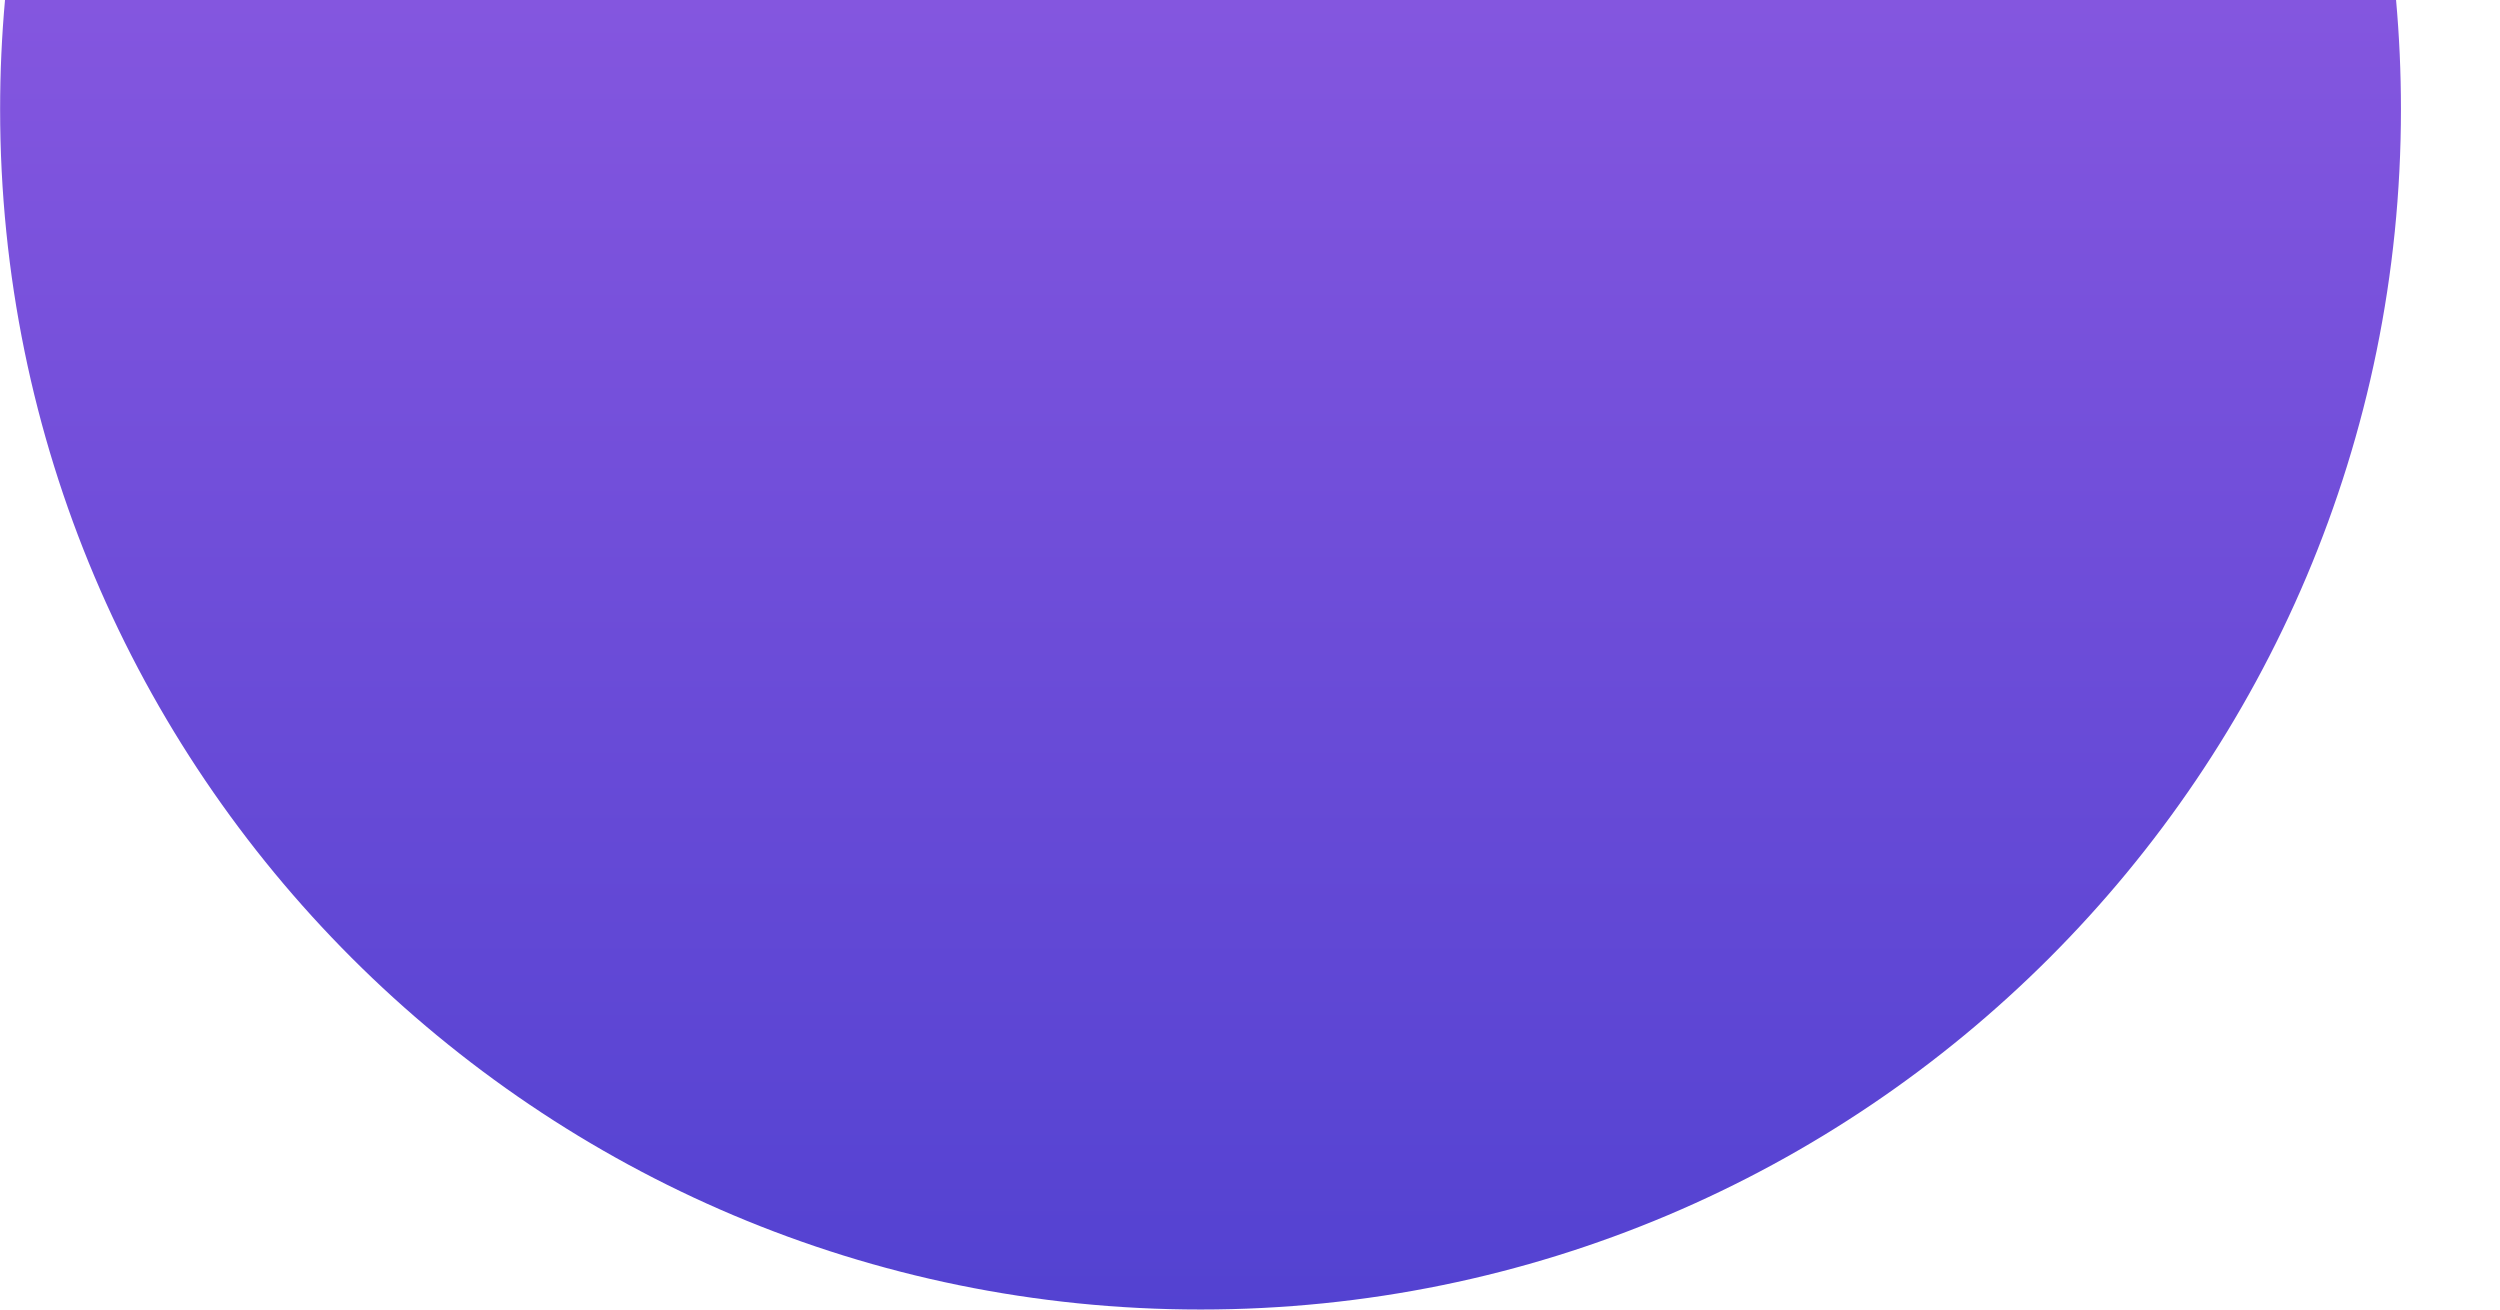 <?xml version="1.0" encoding="UTF-8"?> <svg xmlns="http://www.w3.org/2000/svg" width="21" height="11" viewBox="0 0 21 11" fill="none"> <path fill-rule="evenodd" clip-rule="evenodd" d="M0.042 -8.79729e-07C0.015 0.302 0.001 0.608 0.001 0.917C0.001 6.486 4.516 11 10.085 11C15.653 11 20.168 6.486 20.168 0.917C20.168 0.608 20.154 0.302 20.127 -1.79742e-09L0.042 -8.79729e-07Z" fill="url(#paint0_linear_6_393)"></path> <defs> <linearGradient id="paint0_linear_6_393" x1="10.001" y1="11" x2="10.001" y2="-2.24597e-07" gradientUnits="userSpaceOnUse"> <stop stop-color="#5342D1"></stop> <stop offset="1" stop-color="#8456DF"></stop> </linearGradient> </defs> </svg> 